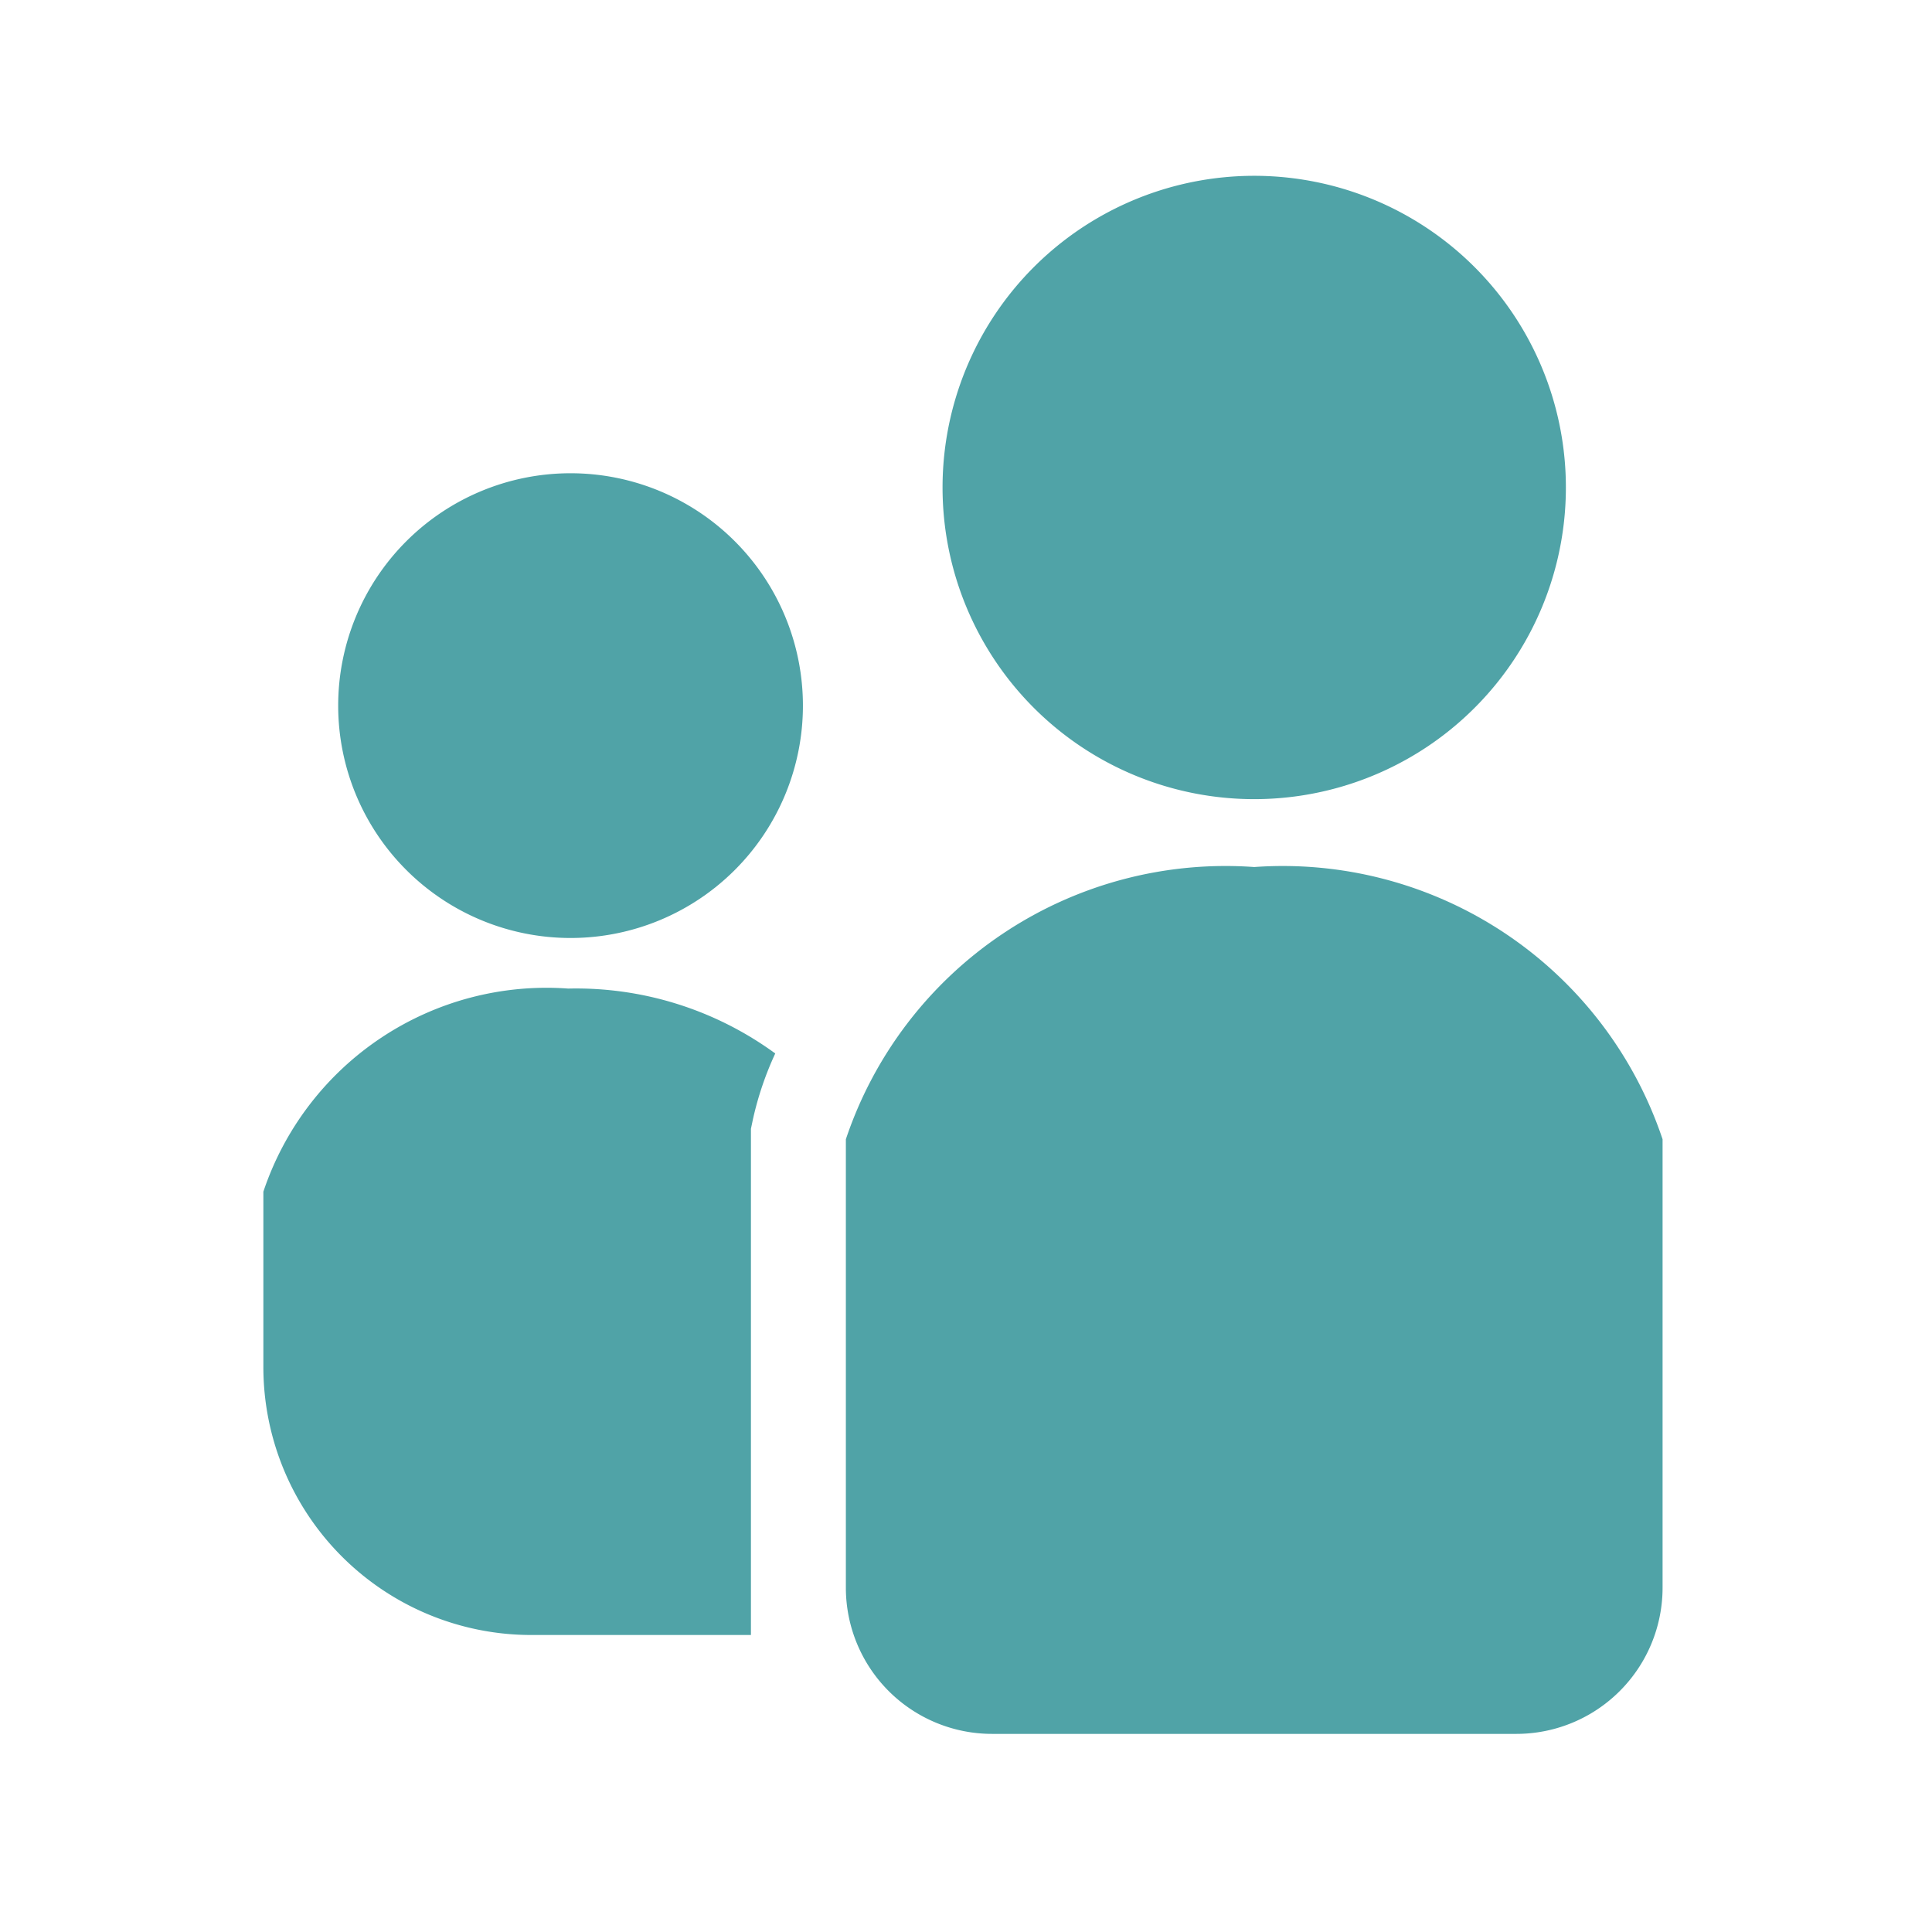 <svg xmlns="http://www.w3.org/2000/svg" width="22" height="22" viewBox="0 0 22 22">
  <g id="グループ_644" data-name="グループ 644" transform="translate(-235 -317)">
    <rect id="長方形_313" data-name="長方形 313" width="22" height="22" transform="translate(235 317)" fill="none"/>
    <g id="SNS人物アイコン_2" data-name="SNS人物アイコン 2" transform="translate(211.871 319)">
      <path id="パス_886" data-name="パス 886" d="M253.383,7.1a3.549,3.549,0,1,0-3.548-3.549A3.549,3.549,0,0,0,253.383,7.1Z" transform="translate(-215.973)" fill="#50a3a7"/>
      <path id="パス_887" data-name="パス 887" d="M53.289,97.886a2.646,2.646,0,1,0,2.646,2.646A2.646,2.646,0,0,0,53.289,97.886Z" transform="translate(-23.663 -94.497)" fill="#50a3a7"/>
      <path id="パス_888" data-name="パス 888" d="M26.128,270.052v2A3.052,3.052,0,0,0,29.18,275.1h2.5v-5.764l.024-.114a3.674,3.674,0,0,1,.253-.744,3.845,3.845,0,0,0-2.358-.739A3.4,3.4,0,0,0,26.128,270.052Z" transform="translate(0 -258.482)" fill="#50a3a7"/>
      <path id="パス_889" data-name="パス 889" d="M222.779,227.817a4.56,4.56,0,0,0-4.65,3.1v5.106a1.665,1.665,0,0,0,1.665,1.665h5.97a1.665,1.665,0,0,0,1.665-1.665v-5.106A4.561,4.561,0,0,0,222.779,227.817Z" transform="translate(-185.368 -219.944)" fill="#50a3a7"/>
    </g>
  </g>
</svg>
